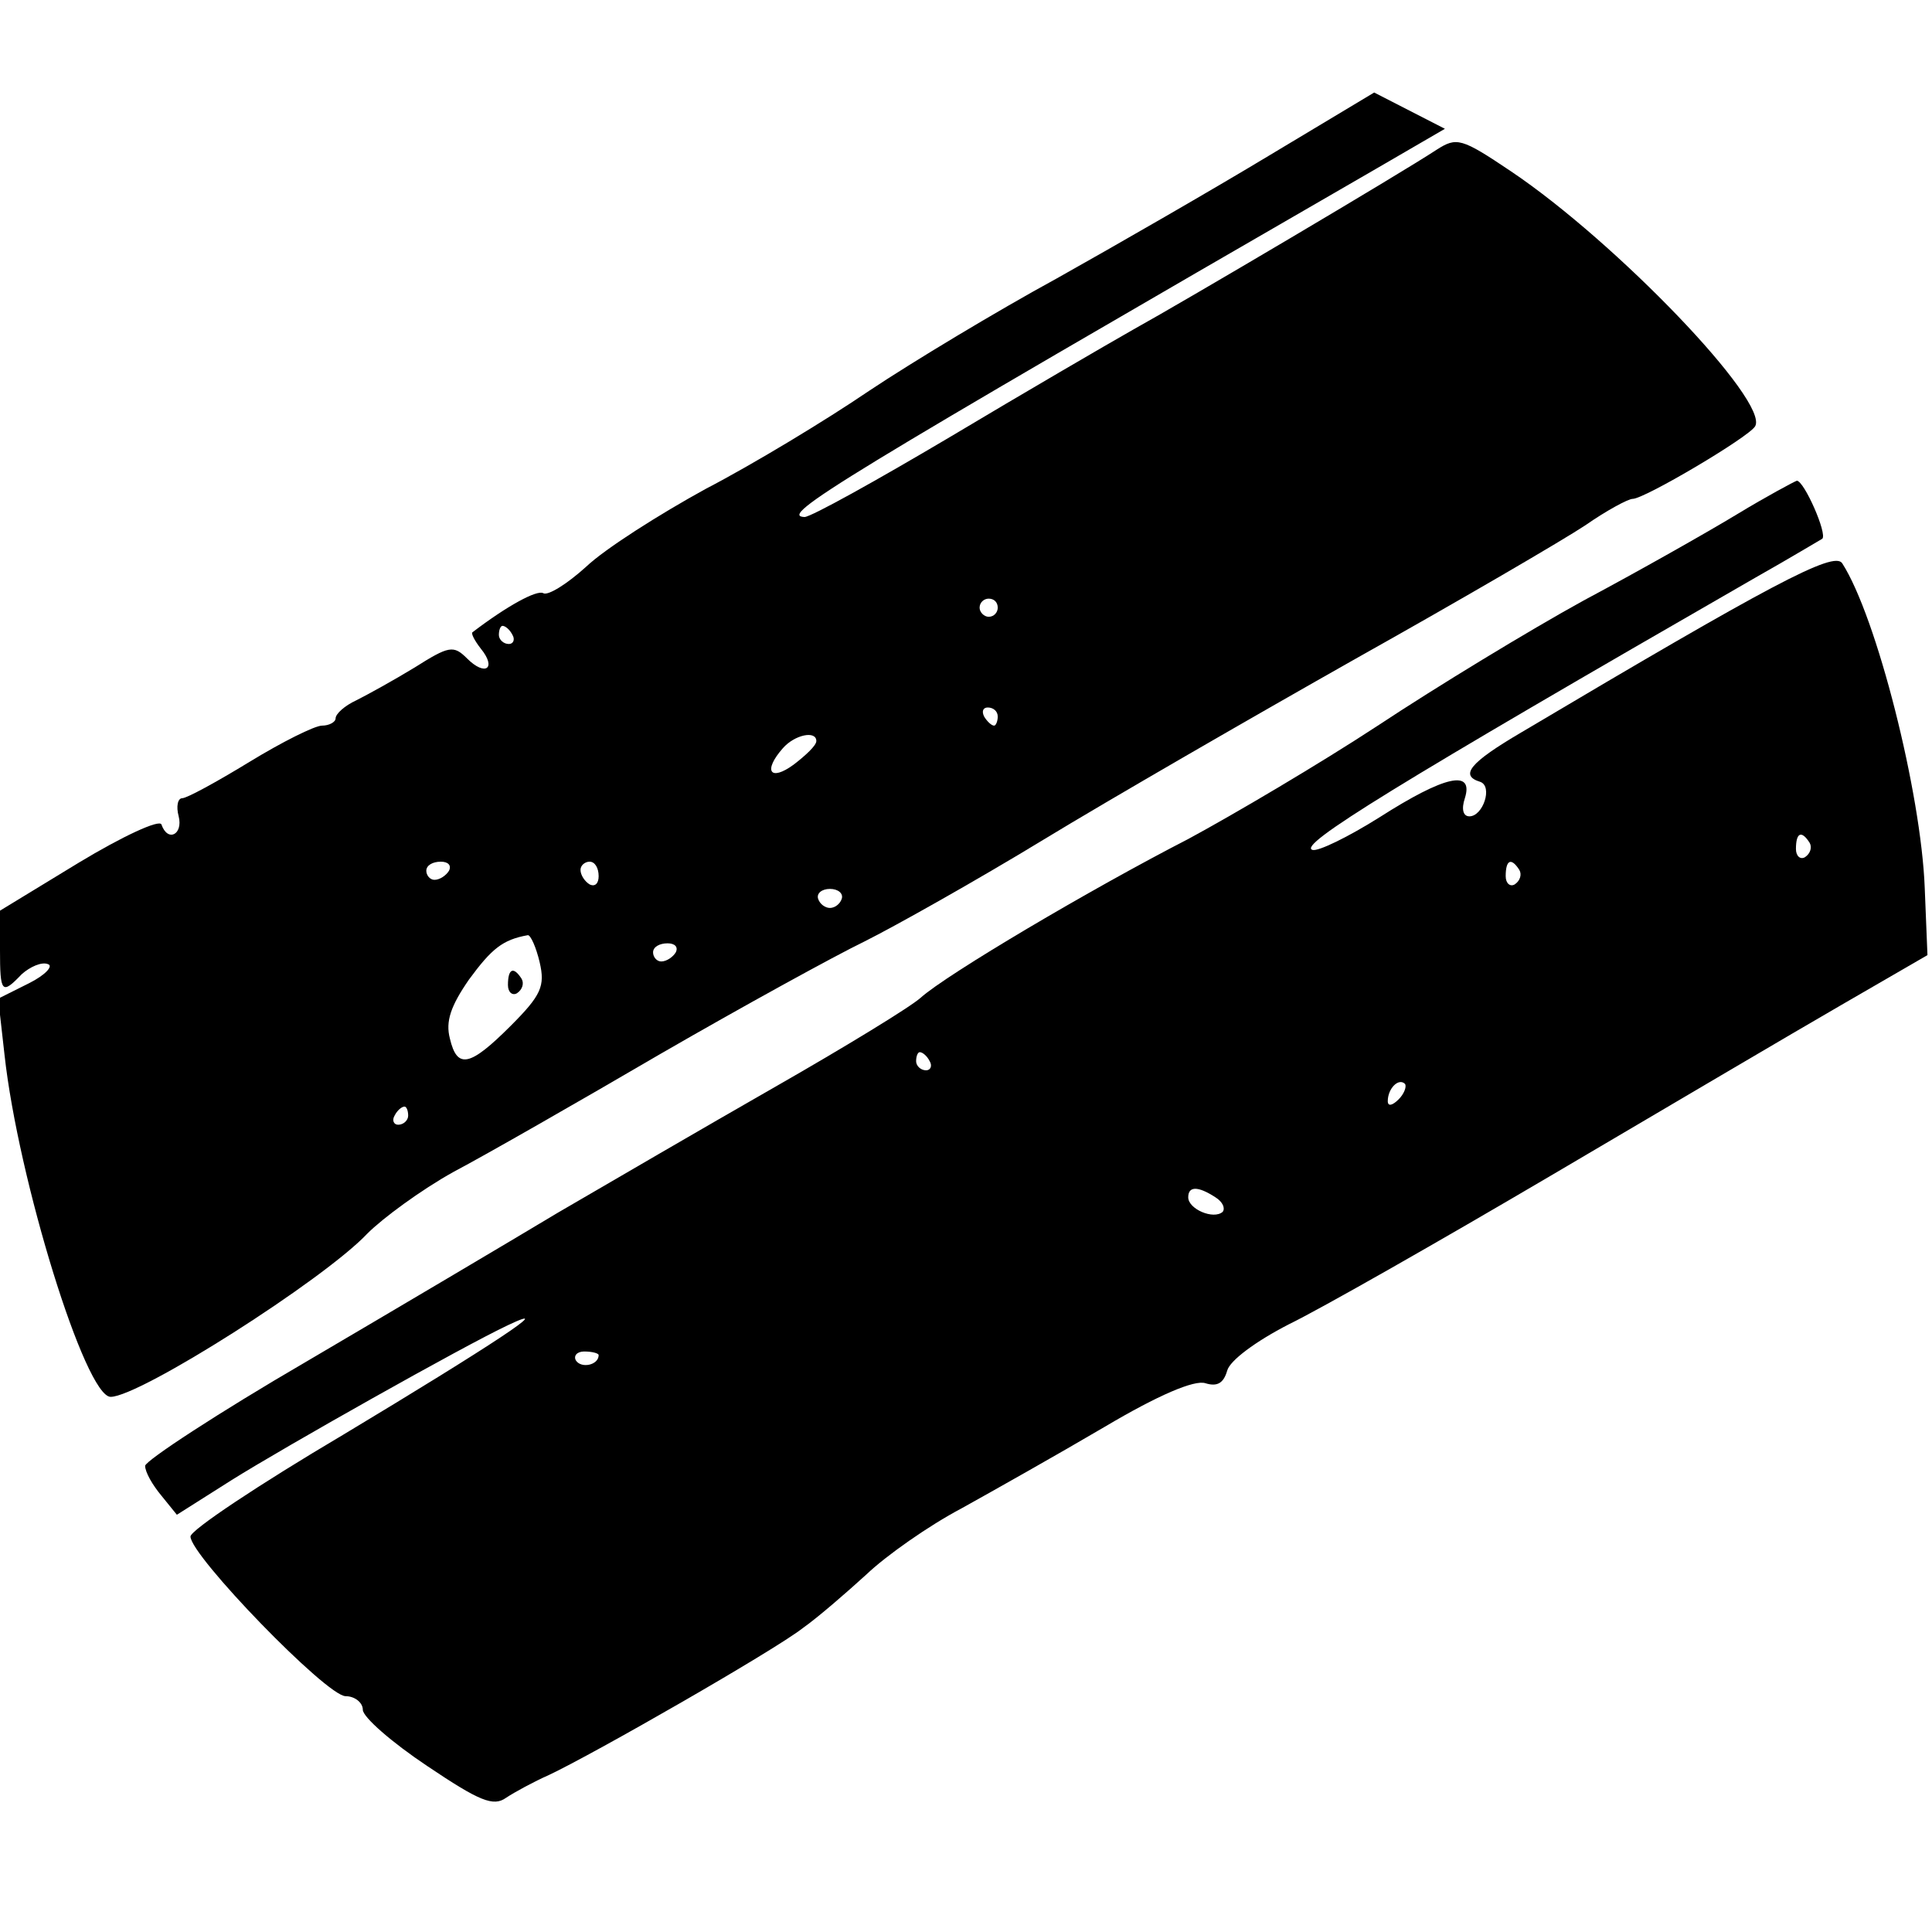 <?xml version="1.0" standalone="no"?>
<!DOCTYPE svg PUBLIC "-//W3C//DTD SVG 20010904//EN"
 "http://www.w3.org/TR/2001/REC-SVG-20010904/DTD/svg10.dtd">
<svg version="1.0" xmlns="http://www.w3.org/2000/svg"
 width="213pt" height="213pt" viewBox="0 0 213 213"
 preserveAspectRatio="xMidYMid meet">
<g transform="translate(0,213) scale(0.1,-0.1)"
fill="#000000" stroke="none">
<path d="M1400 1959 c-63 -38 -169 -99 -235 -136 -66 -36 -159 -92 -207 -124
-47 -32 -128 -81 -180 -108 -51 -28 -111 -66 -132 -86 -21 -19 -42 -32 -47
-29 -7 4 -40 -14 -78 -43 -2 -1 2 -9 9 -18 18 -22 5 -31 -15 -11 -15 15 -20
14 -58 -10 -23 -14 -52 -30 -64 -36 -13 -6 -23 -15 -23 -20 0 -4 -7 -8 -15 -8
-8 0 -44 -18 -80 -40 -36 -22 -69 -40 -74 -40 -5 0 -7 -9 -4 -20 5 -20 -12
-29 -19 -9 -2 6 -43 -13 -91 -42 l-87 -53 0 -43 c0 -48 2 -50 24 -27 9 8 22
14 29 11 6 -2 -3 -12 -21 -21 l-34 -17 7 -62 c15 -137 89 -377 117 -377 32 0
235 129 283 180 17 17 59 48 95 68 36 19 139 78 228 130 90 52 192 108 225
124 34 17 123 67 197 112 74 45 230 135 345 200 116 65 229 131 253 147 23 16
47 29 52 29 13 0 128 68 135 80 16 27 -153 203 -269 281 -55 37 -60 38 -82 24
-41 -27 -278 -167 -334 -198 -30 -17 -121 -70 -203 -119 -81 -48 -153 -88
-160 -88 -29 1 35 40 632 385 l74 43 -39 20 -39 20 -115 -69z m-300 -499 c0
-5 -4 -10 -10 -10 -5 0 -10 5 -10 10 0 6 5 10 10 10 6 0 10 -4 10 -10z m-535
-30 c3 -5 1 -10 -4 -10 -6 0 -11 5 -11 10 0 6 2 10 4 10 3 0 8 -4 11 -10z
m535 -90 c0 -5 -2 -10 -4 -10 -3 0 -8 5 -11 10 -3 6 -1 10 4 10 6 0 11 -4 11
-10z m-200 -27 c0 -5 -12 -16 -25 -26 -26 -19 -34 -7 -12 18 13 15 37 20 37 8z
m-405 -143 c-3 -5 -10 -10 -16 -10 -5 0 -9 5 -9 10 0 6 7 10 16 10 8 0 12 -4
9 -10z m165 -6 c0 -8 -4 -12 -10 -9 -5 3 -10 10 -10 16 0 5 5 9 10 9 6 0 10
-7 10 -16z m268 -25 c-2 -6 -8 -10 -13 -10 -5 0 -11 4 -13 10 -2 6 4 11 13 11
9 0 15 -5 13 -11z m-333 -70 c6 -26 2 -36 -32 -70 -45 -45 -59 -48 -67 -14 -5
19 1 36 21 65 25 34 37 44 65 49 3 0 9 -13 13 -30z m150 11 c-3 -5 -10 -10
-16 -10 -5 0 -9 5 -9 10 0 6 7 10 16 10 8 0 12 -4 9 -10z m-295 -180 c0 -5 -5
-10 -11 -10 -5 0 -7 5 -4 10 3 6 8 10 11 10 2 0 4 -4 4 -10z"/>
<path d="M560 1044 c0 -8 5 -12 10 -9 6 4 8 11 5 16 -9 14 -15 11 -15 -7z"/>
<path d="M1915 1563 c-33 -20 -109 -63 -169 -95 -60 -33 -162 -95 -227 -138
-64 -42 -159 -98 -209 -125 -107 -55 -266 -149 -295 -175 -11 -10 -83 -54
-160 -98 -77 -44 -185 -107 -240 -139 -55 -33 -180 -107 -277 -164 -98 -57
-177 -109 -178 -115 0 -7 8 -21 18 -33 l17 -21 60 38 c59 37 256 148 305 171
57 27 -19 -23 -182 -121 -93 -55 -168 -105 -168 -112 0 -21 150 -176 171 -176
10 0 19 -7 19 -15 0 -8 32 -36 71 -62 58 -39 73 -45 87 -35 9 6 31 18 47 25
49 23 248 137 280 162 17 12 48 39 70 59 22 21 69 54 105 73 36 20 107 60 158
90 59 35 99 52 111 48 13 -4 20 0 24 14 3 11 31 32 68 51 35 17 165 91 289
164 124 73 268 158 320 188 l95 55 -3 74 c-4 105 -53 299 -91 358 -9 14 -80
-24 -353 -186 -58 -34 -69 -48 -46 -55 14 -5 3 -38 -12 -38 -7 0 -9 8 -5 20
10 32 -22 25 -94 -21 -35 -22 -68 -38 -74 -36 -17 5 90 71 488 300 39 22 72
42 74 43 6 5 -20 64 -28 64 -3 -1 -33 -17 -66 -37z m80 -362 c3 -5 1 -12 -5
-16 -5 -3 -10 1 -10 9 0 18 6 21 15 7z m-320 -30 c3 -5 1 -12 -5 -16 -5 -3
-10 1 -10 9 0 18 6 21 15 7z m-650 -211 c3 -5 1 -10 -4 -10 -6 0 -11 5 -11 10
0 6 2 10 4 10 3 0 8 -4 11 -10z m517 -42 c-7 -7 -12 -8 -12 -2 0 14 12 26 19
19 2 -3 -1 -11 -7 -17z m-202 -108 c8 -5 11 -12 8 -16 -10 -9 -38 3 -38 16 0
12 10 13 30 0z m-680 -174 c0 -11 -19 -15 -25 -6 -3 5 1 10 9 10 9 0 16 -2 16
-4z"/>
</g>
</svg>
